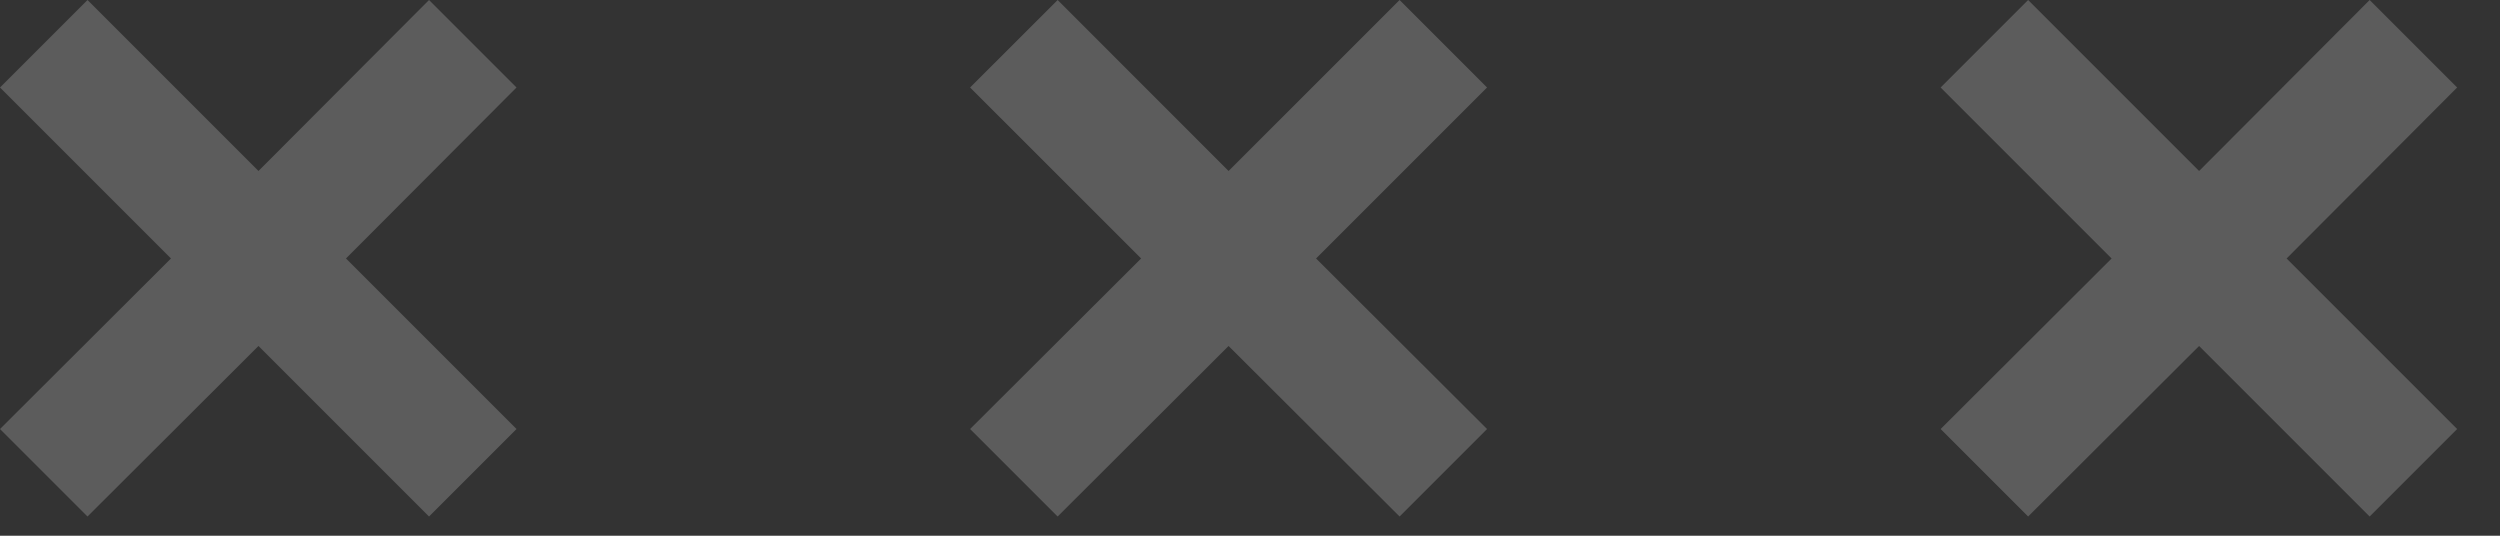 <svg width="56" height="12" viewBox="0 0 56 12" fill="none" xmlns="http://www.w3.org/2000/svg">
<rect x="0" y="0" width="56" height="12" fill="#333333" stroke="none"/>
<g opacity="0.2" clip-path="url(#clip0_1346_15286)">
<path d="M9.61 0L5.79 3.83L1.96 0L0 1.96L3.83 5.79L0 9.61L1.96 11.57L5.79 7.75L9.61 11.57L11.57 9.61L7.75 5.79L11.57 1.96L9.61 0Z" fill="white"/>
<path d="M31.351 0L27.52 3.83L23.691 0L21.73 1.96L25.561 5.79L21.73 9.61L23.691 11.57L27.52 7.75L31.351 11.57L33.31 9.61L29.48 5.79L33.31 1.96L31.351 0Z" fill="white"/>
<path d="M55.04 1.96L53.08 0L49.26 3.83L45.43 0L43.47 1.96L47.3 5.79L43.47 9.61L45.43 11.57L49.26 7.75L53.08 11.57L55.04 9.61L51.22 5.79L55.04 1.96Z" fill="white"/>
</g>
<defs>
<clipPath id="clip0_1346_15286">
<rect width="56" height="12" fill="white"/>
</clipPath>
</defs>
</svg>
